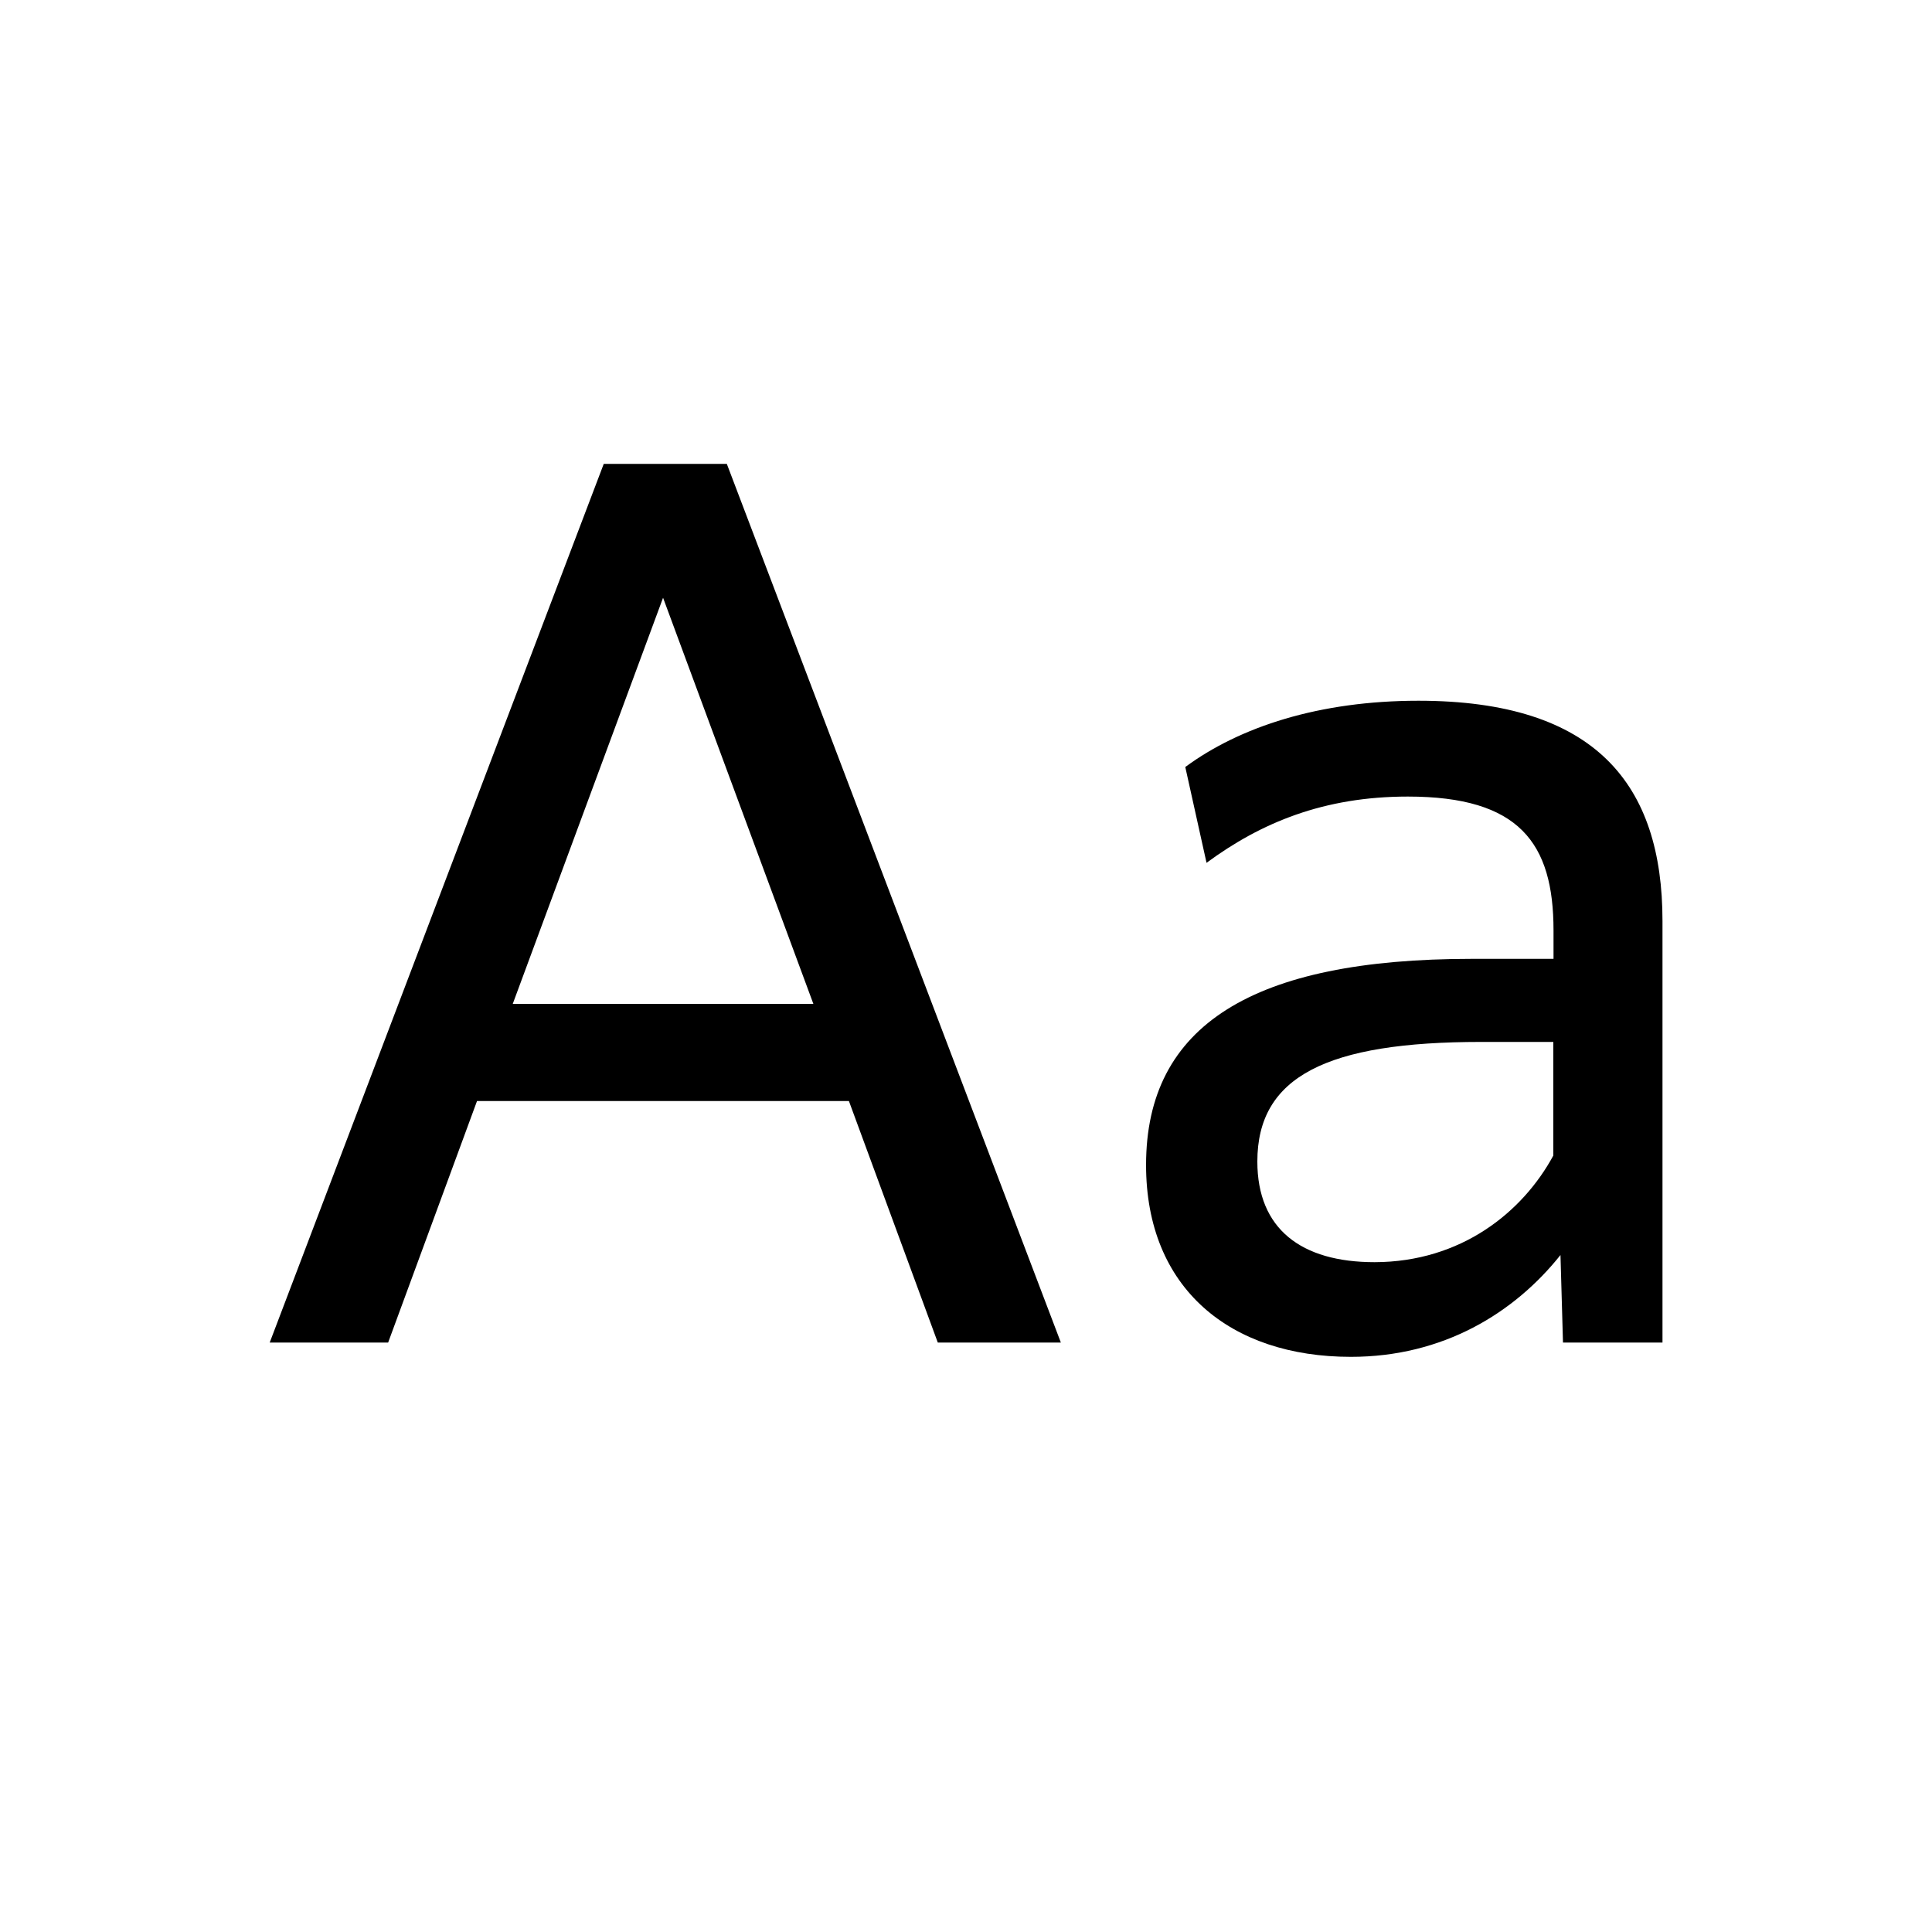 <?xml version="1.0" encoding="utf-8"?>
<!-- Generator: Adobe Illustrator 27.5.0, SVG Export Plug-In . SVG Version: 6.00 Build 0)  -->
<svg version="1.1" id="レイヤー_1" xmlns="http://www.w3.org/2000/svg" xmlns:xlink="http://www.w3.org/1999/xlink" x="0px"
	 y="0px" viewBox="0 0 100 100" style="enable-background:new 0 0 100 100;" xml:space="preserve">
<g>
	<path d="M43.94,56.99H24.69l-4.6,12.5h-6.13l17.29-45.48h6.37l17.29,45.48h-6.37L43.94,56.99z M42.1,51.96l-7.78-21.02l-7.78,21.02
		H42.1z"/>
	<path d="M80.77,64.96c-2.39,3-6.07,5.27-10.85,5.27c-6.25,0-10.6-3.55-10.6-9.93c0-7.23,5.52-10.67,16.86-10.67h4.23v-1.47
		c0-4.54-1.78-6.93-7.54-6.93c-4.35,0-7.6,1.35-10.42,3.43l-1.1-4.96c2.82-2.08,6.93-3.43,12.07-3.43c9.19,0,12.63,4.35,12.63,11.4
		v21.82h-5.15L80.77,64.96z M80.4,59.81v-5.88h-3.74c-7.97,0-11.58,1.78-11.58,6.19c0,3.49,2.27,5.21,6.07,5.21
		C75.62,65.32,78.81,62.75,80.4,59.81z"/>
</g>
</svg>
